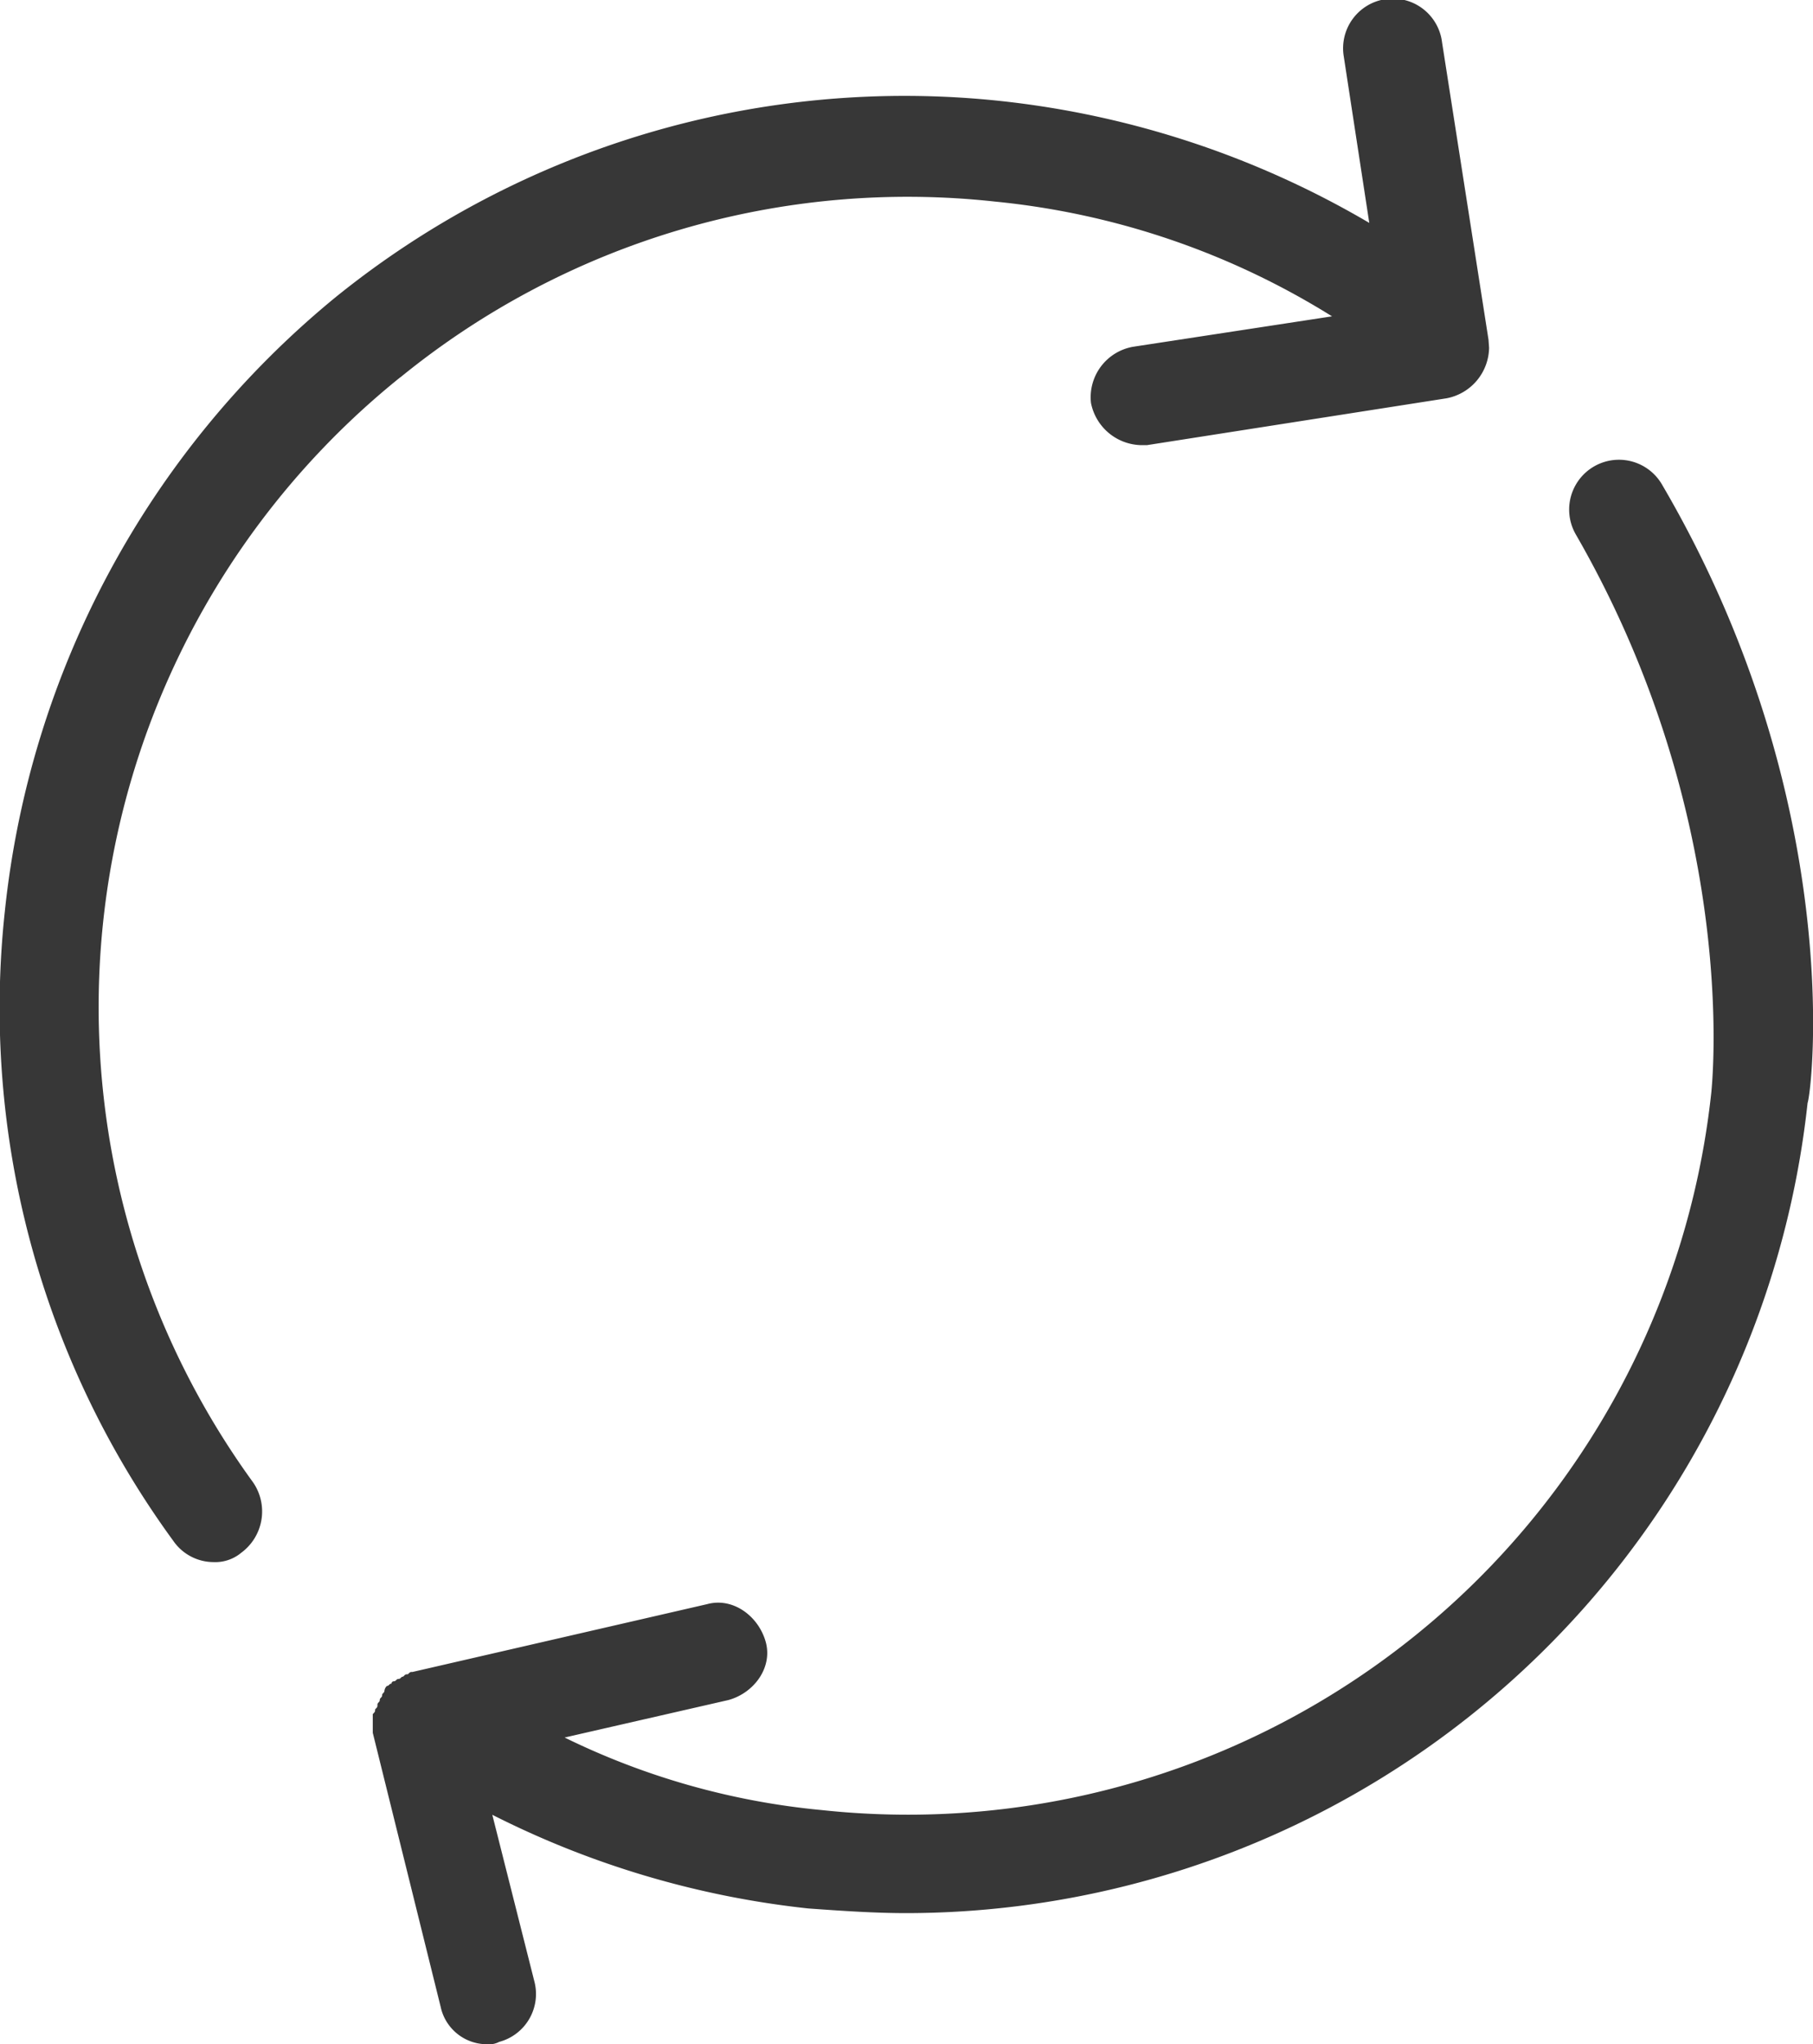 <svg id="Layer_1" data-name="Layer 1" xmlns="http://www.w3.org/2000/svg" viewBox="0 0 318.37 358.79"><defs><style>.cls-1{fill:#373737;}</style></defs><title>faq-icon-sell</title><path class="cls-1" d="M424.45,165a8.74,8.74,0,0,0-15.21,8.63c29.18,50.55,23.84,97.4,23.84,97.82A141.87,141.87,0,0,1,276.91,397.57a130.33,130.33,0,0,1-45.21-12.74l28.77-6.58C265,377,268.28,372.5,267,368s-5.75-7.81-10.27-6.58L205,373.32h0c-.41,0-.41,0-.83.41-.41,0-.41,0-.82.41-.41,0-.41.41-.82.41s-.41.41-.82.41a.4.4,0,0,0-.41.41c-.41,0-.41.41-.82.41a1.46,1.46,0,0,0-.42.83c0,.41-.41.41-.41.82s-.41.41-.41.82-.41.41-.41.82,0,.41-.41.82c0,.41,0,.41-.41.83V384h0l11.92,48.09a8.31,8.31,0,0,0,8.22,6.57,3.7,3.7,0,0,0,2.05-.41,8.7,8.7,0,0,0,6.17-10.68L219,398.39a160.79,160.79,0,0,0,55.48,16.44c5.76.41,11.51.82,17.26.82a159.38,159.38,0,0,0,158.23-142.2C450.75,271.4,456.92,220.43,424.45,165ZM202.89,146.08a141,141,0,0,1,104.39-30.82,137.11,137.11,0,0,1,59.18,20.14l-34.93,5.34a9,9,0,0,0-7.4,9.86,9.18,9.18,0,0,0,8.63,7.4H334l52.6-8.22a9.18,9.18,0,0,0,7.44-8.87l-.1-1.39-8.16-52.21a8.72,8.72,0,1,0-17.26,2.47L373,119a161.83,161.83,0,0,0-64.52-21.37,158.93,158.93,0,0,0-117.13,34.52,160.9,160.9,0,0,0-57.95,107.67A158.46,158.46,0,0,0,163,350.34a8.61,8.61,0,0,0,7,3.7,7.14,7.14,0,0,0,4.93-1.65A9,9,0,0,0,177,340.06a141.83,141.83,0,0,1,25.89-194Z" transform="translate(-132.55 -79.88)"/></svg>